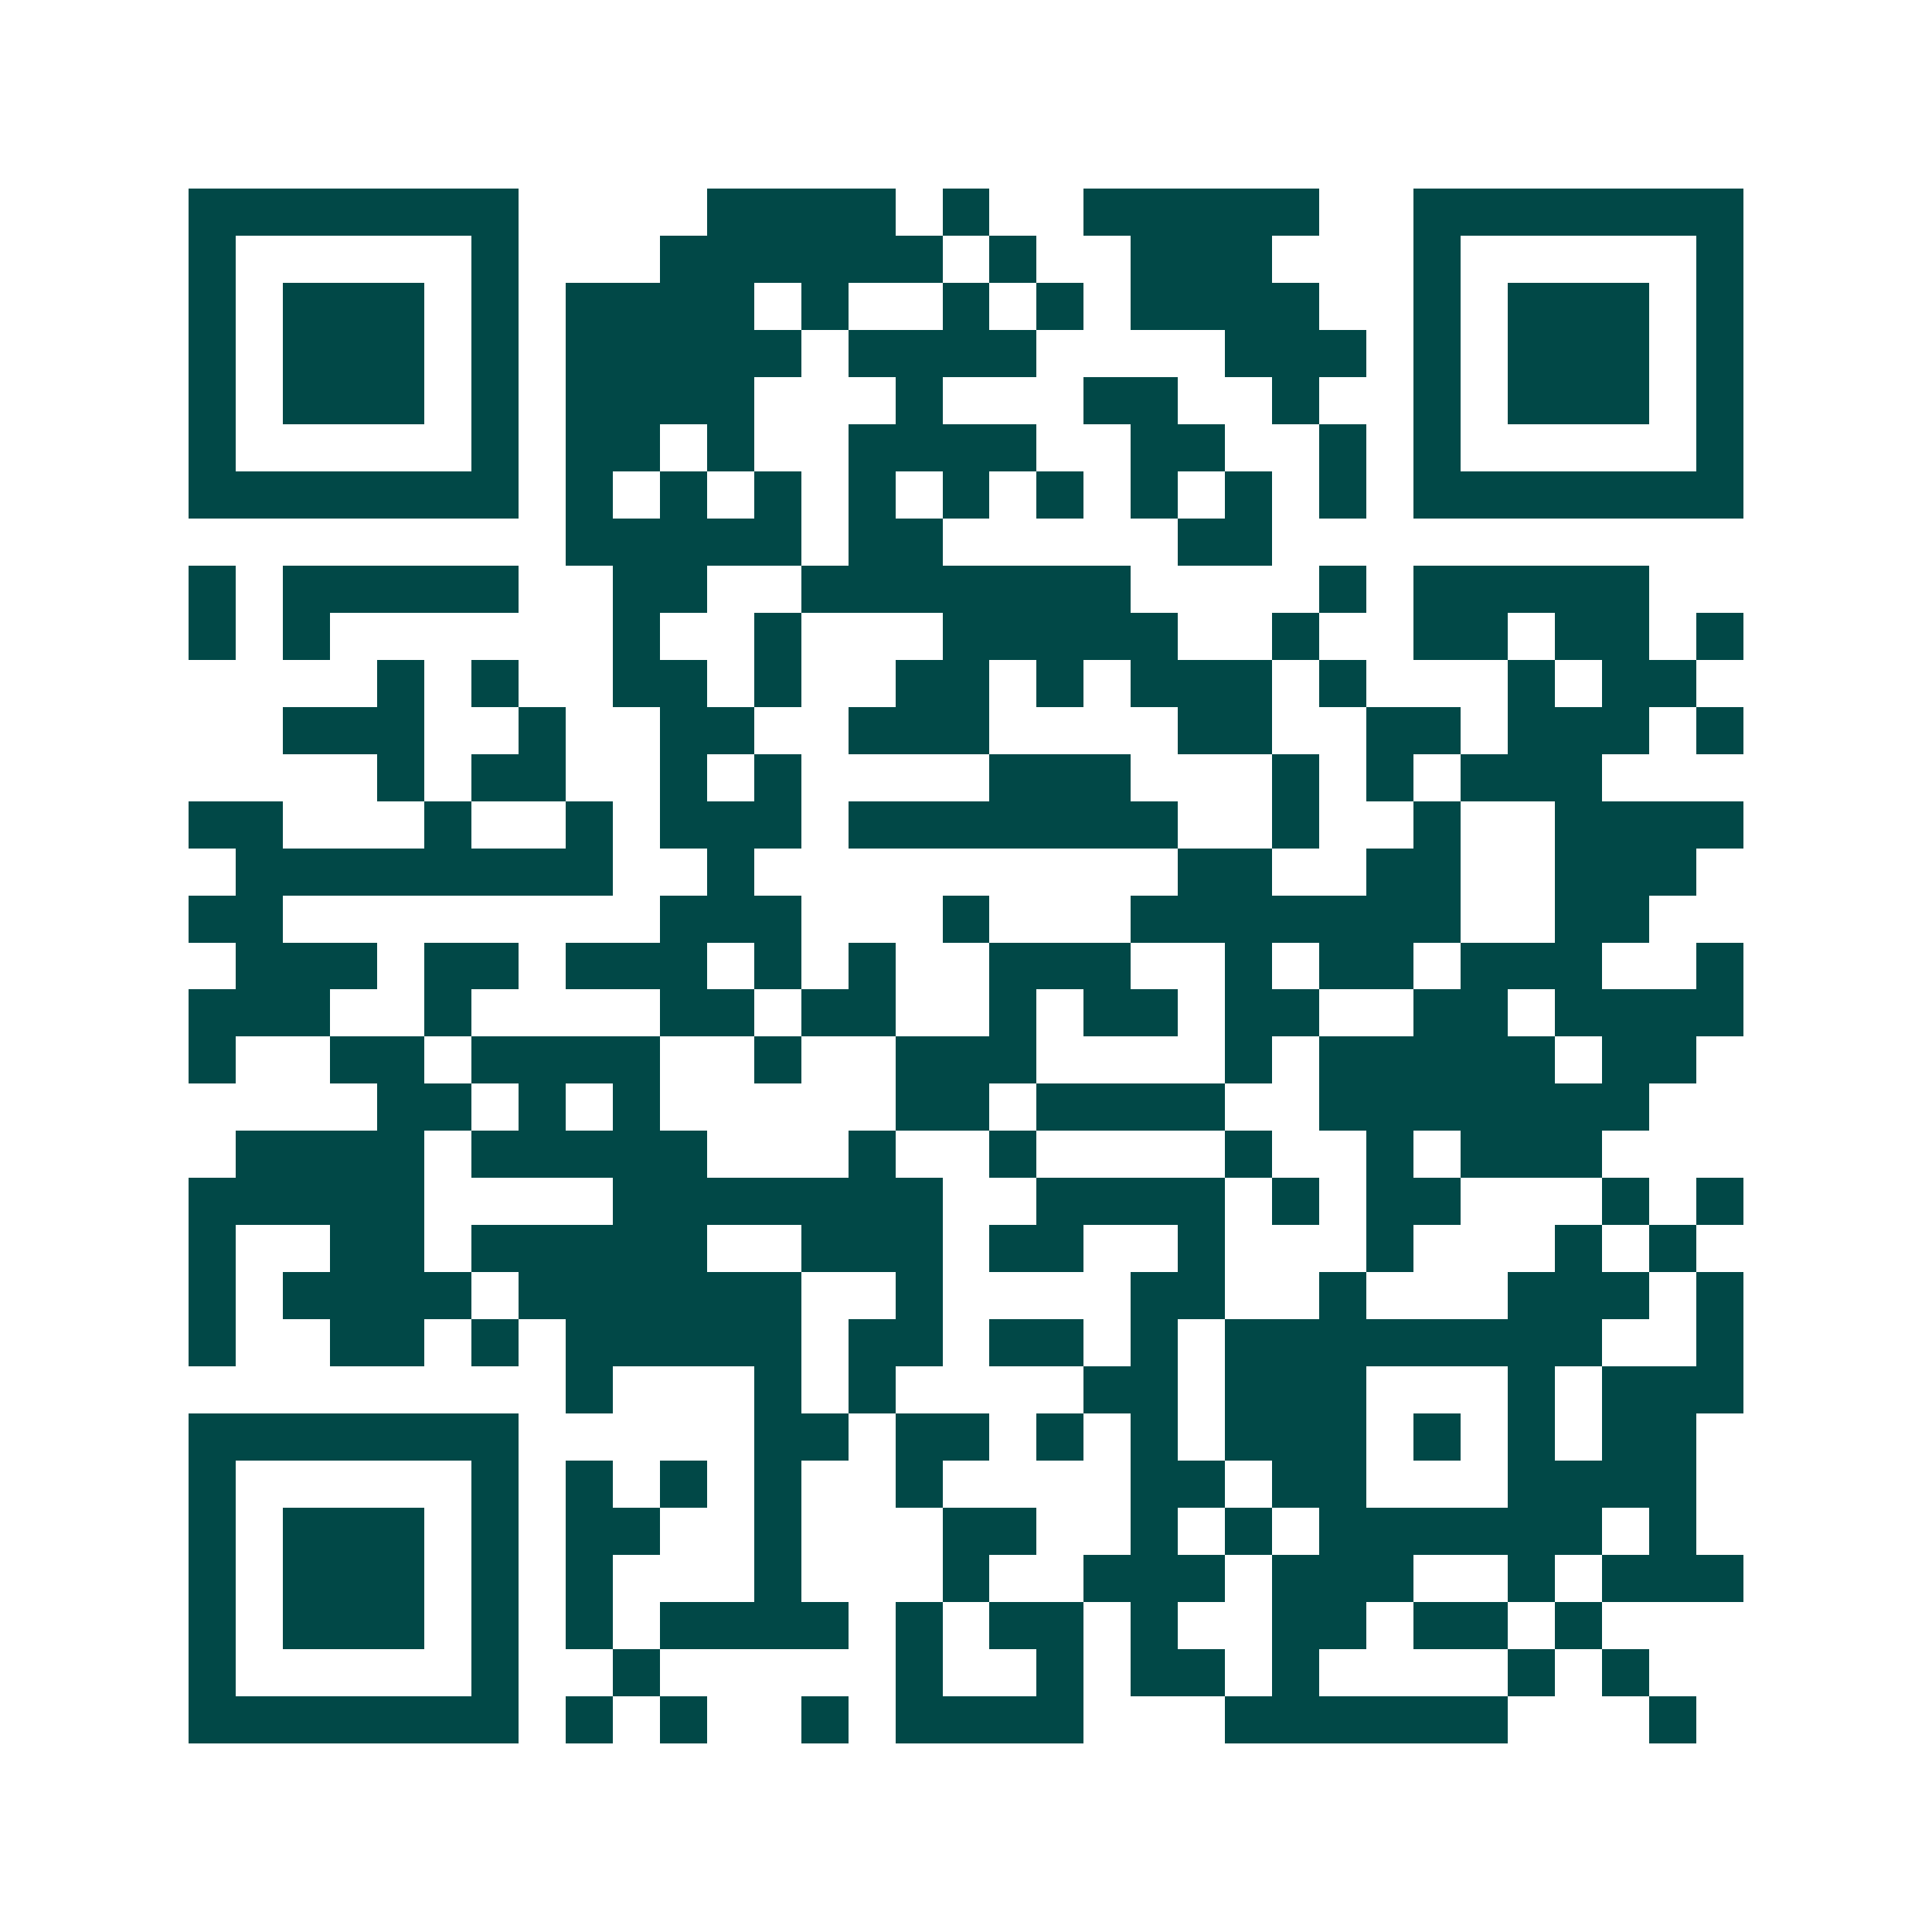 <svg xmlns="http://www.w3.org/2000/svg" width="200" height="200" viewBox="0 0 41 41" shape-rendering="crispEdges"><path fill="#ffffff" d="M0 0h41v41H0z"/><path stroke="#014847" d="M4 4.5h7m4 0h4m1 0h1m2 0h5m2 0h7M4 5.5h1m5 0h1m3 0h6m1 0h1m2 0h3m3 0h1m5 0h1M4 6.5h1m1 0h3m1 0h1m1 0h4m1 0h1m2 0h1m1 0h1m1 0h4m2 0h1m1 0h3m1 0h1M4 7.5h1m1 0h3m1 0h1m1 0h5m1 0h4m4 0h3m1 0h1m1 0h3m1 0h1M4 8.5h1m1 0h3m1 0h1m1 0h4m3 0h1m3 0h2m2 0h1m2 0h1m1 0h3m1 0h1M4 9.5h1m5 0h1m1 0h2m1 0h1m2 0h4m2 0h2m2 0h1m1 0h1m5 0h1M4 10.5h7m1 0h1m1 0h1m1 0h1m1 0h1m1 0h1m1 0h1m1 0h1m1 0h1m1 0h1m1 0h7M12 11.5h5m1 0h2m5 0h2M4 12.5h1m1 0h5m2 0h2m2 0h7m4 0h1m1 0h5M4 13.5h1m1 0h1m6 0h1m2 0h1m3 0h5m2 0h1m2 0h2m1 0h2m1 0h1M8 14.5h1m1 0h1m2 0h2m1 0h1m2 0h2m1 0h1m1 0h3m1 0h1m3 0h1m1 0h2M6 15.5h3m2 0h1m2 0h2m2 0h3m4 0h2m2 0h2m1 0h3m1 0h1M8 16.5h1m1 0h2m2 0h1m1 0h1m4 0h3m3 0h1m1 0h1m1 0h3M4 17.5h2m3 0h1m2 0h1m1 0h3m1 0h7m2 0h1m2 0h1m2 0h4M5 18.5h8m2 0h1m9 0h2m2 0h2m2 0h3M4 19.5h2m8 0h3m3 0h1m3 0h7m2 0h2M5 20.5h3m1 0h2m1 0h3m1 0h1m1 0h1m2 0h3m2 0h1m1 0h2m1 0h3m2 0h1M4 21.5h3m2 0h1m4 0h2m1 0h2m2 0h1m1 0h2m1 0h2m2 0h2m1 0h4M4 22.5h1m2 0h2m1 0h4m2 0h1m2 0h3m4 0h1m1 0h5m1 0h2M8 23.5h2m1 0h1m1 0h1m5 0h2m1 0h4m2 0h7M5 24.5h4m1 0h5m3 0h1m2 0h1m4 0h1m2 0h1m1 0h3M4 25.5h5m4 0h7m2 0h4m1 0h1m1 0h2m3 0h1m1 0h1M4 26.5h1m2 0h2m1 0h5m2 0h3m1 0h2m2 0h1m3 0h1m3 0h1m1 0h1M4 27.5h1m1 0h4m1 0h6m2 0h1m4 0h2m2 0h1m3 0h3m1 0h1M4 28.5h1m2 0h2m1 0h1m1 0h5m1 0h2m1 0h2m1 0h1m1 0h8m2 0h1M12 29.5h1m3 0h1m1 0h1m4 0h2m1 0h3m3 0h1m1 0h3M4 30.5h7m5 0h2m1 0h2m1 0h1m1 0h1m1 0h3m1 0h1m1 0h1m1 0h2M4 31.5h1m5 0h1m1 0h1m1 0h1m1 0h1m2 0h1m4 0h2m1 0h2m3 0h4M4 32.5h1m1 0h3m1 0h1m1 0h2m2 0h1m3 0h2m2 0h1m1 0h1m1 0h6m1 0h1M4 33.5h1m1 0h3m1 0h1m1 0h1m3 0h1m3 0h1m2 0h3m1 0h3m2 0h1m1 0h3M4 34.5h1m1 0h3m1 0h1m1 0h1m1 0h4m1 0h1m1 0h2m1 0h1m2 0h2m1 0h2m1 0h1M4 35.5h1m5 0h1m2 0h1m5 0h1m2 0h1m1 0h2m1 0h1m4 0h1m1 0h1M4 36.5h7m1 0h1m1 0h1m2 0h1m1 0h4m3 0h6m3 0h1"/></svg>
